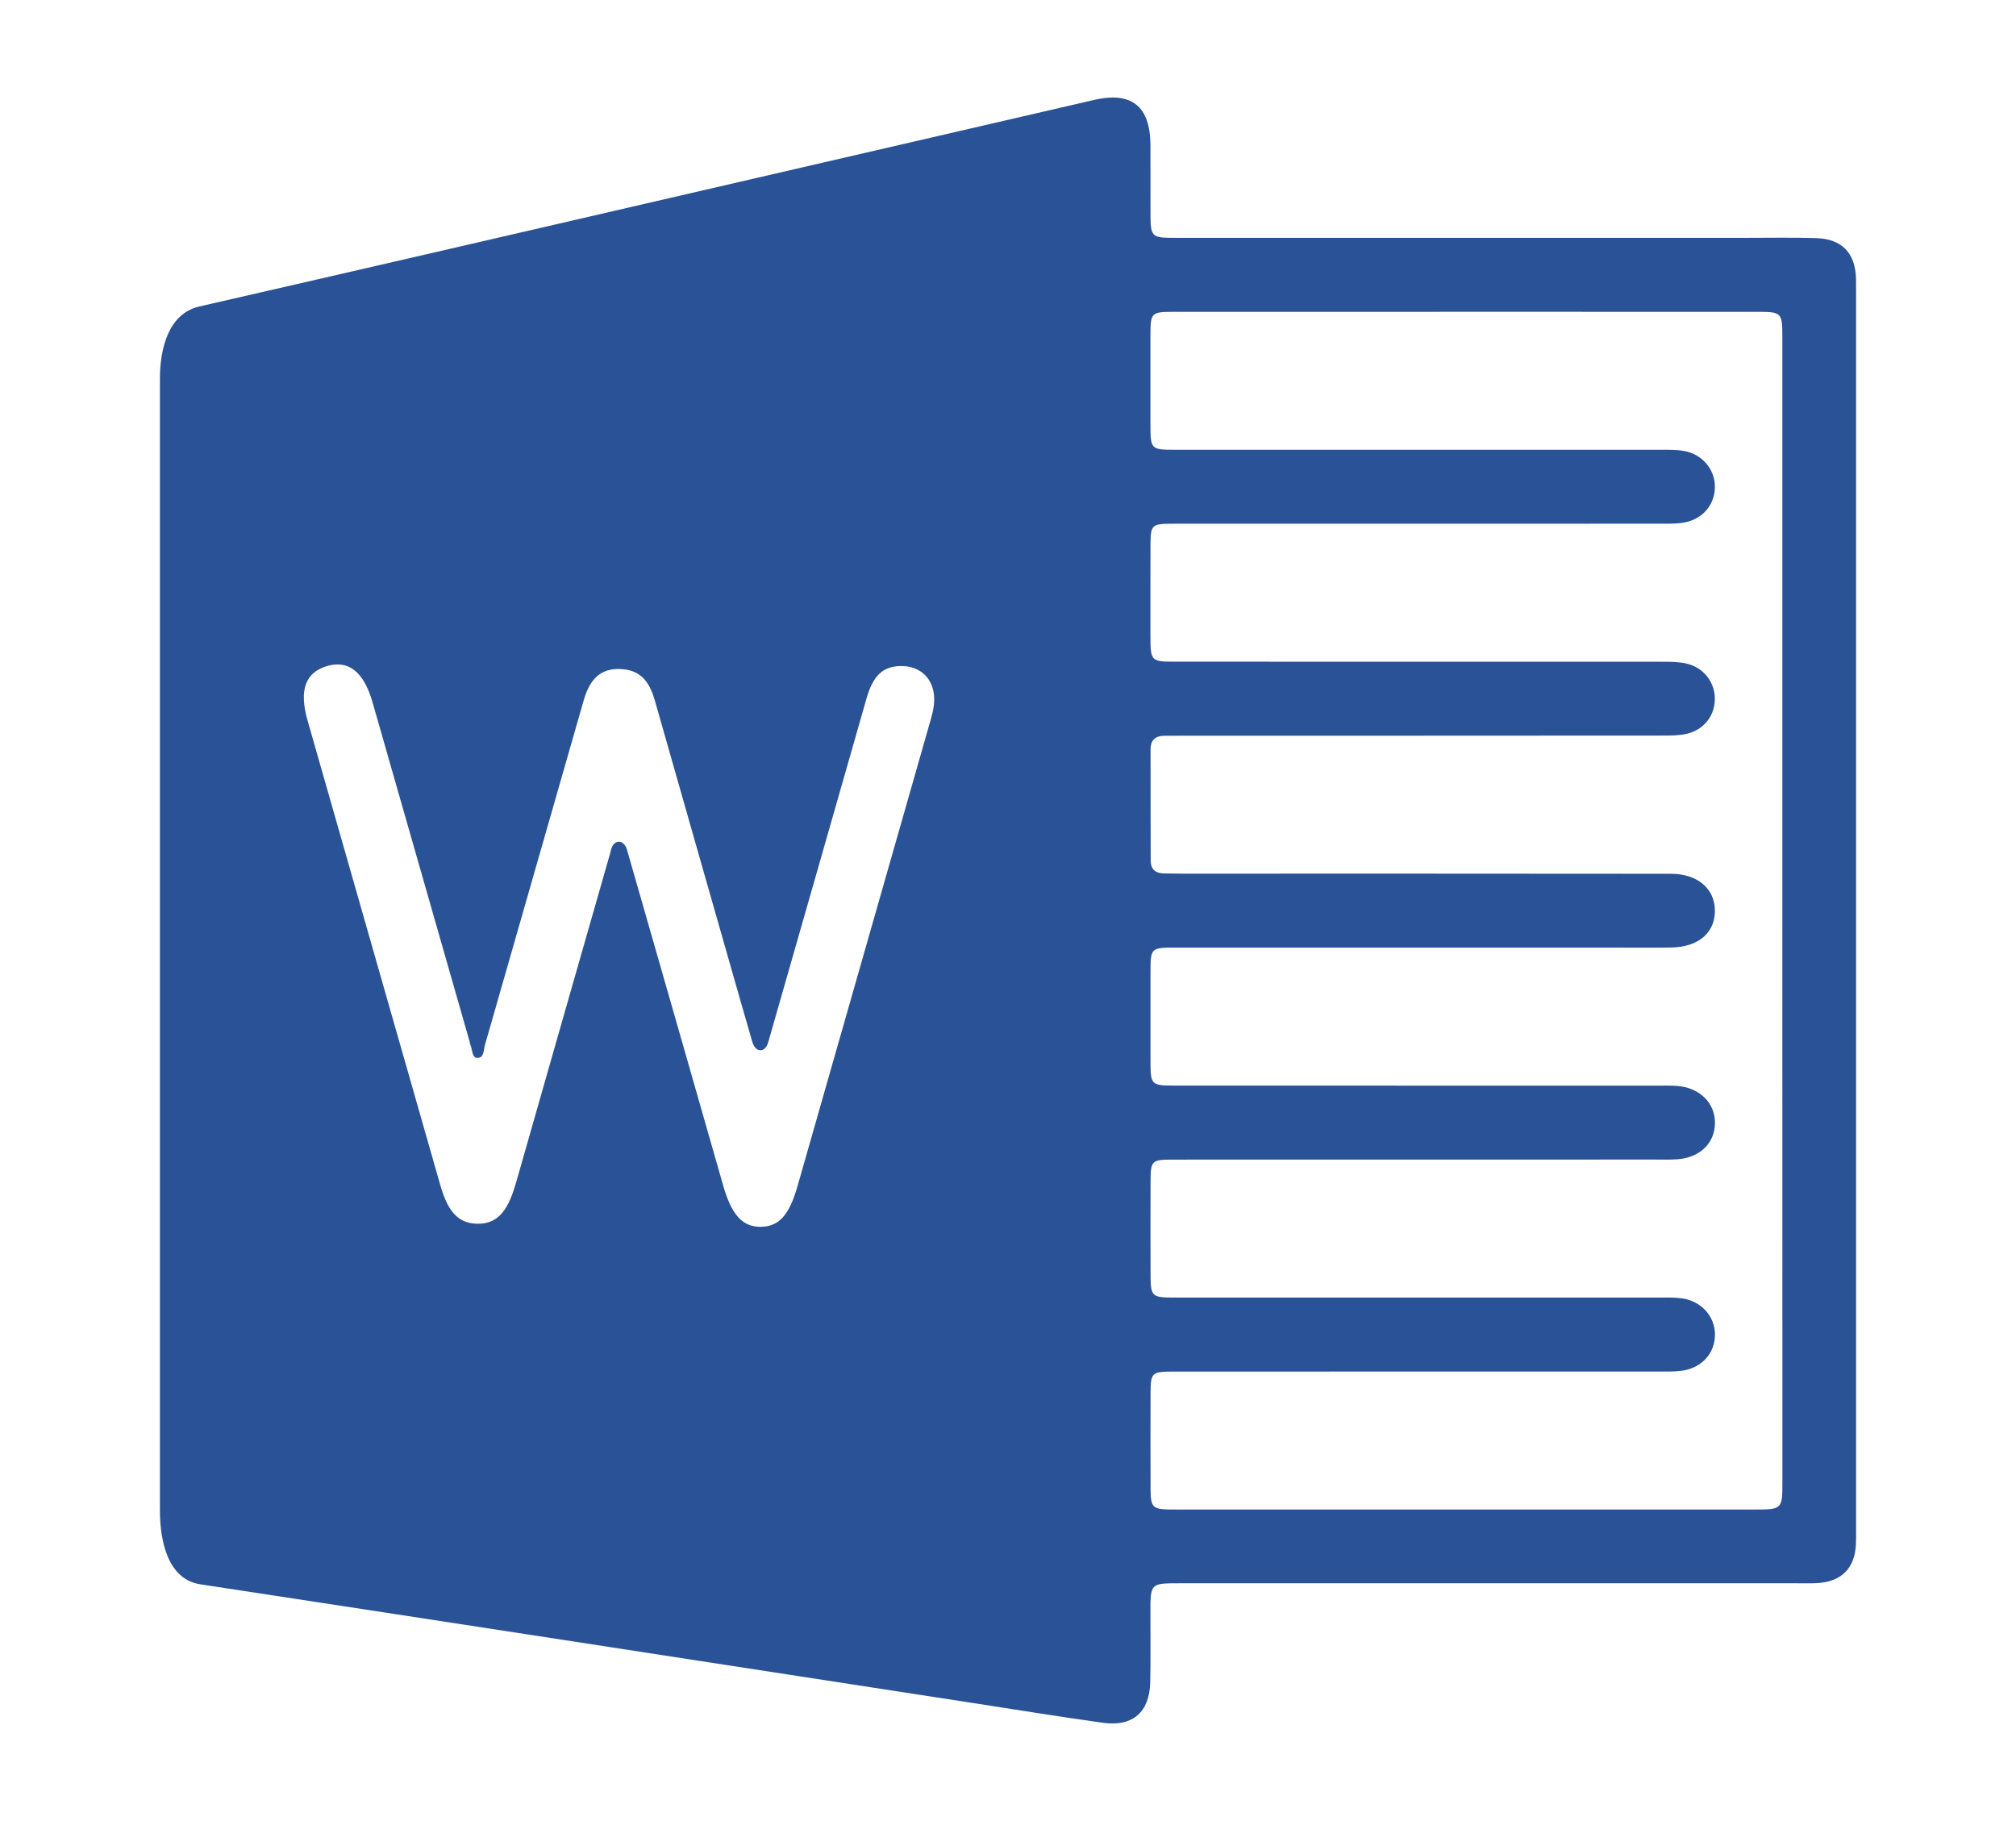 <svg width="31" height="28" viewBox="0 0 31 28" fill="none" xmlns="http://www.w3.org/2000/svg">
<path d="M3.081 24.36C2.591 24.287 2.459 23.717 2.459 23.222C2.459 17.423 2.459 11.624 2.459 5.824C2.459 5.344 2.598 4.819 3.066 4.712V4.712C5.48 4.16 7.893 3.601 10.306 3.043C12.479 2.541 14.653 2.037 16.826 1.536C17.4 1.404 17.686 1.633 17.69 2.225C17.692 2.565 17.69 2.904 17.691 3.243C17.692 3.656 17.692 3.657 18.099 3.657C21.018 3.657 23.936 3.657 26.855 3.657C27.212 3.657 27.568 3.65 27.924 3.661C28.324 3.673 28.529 3.889 28.54 4.286C28.541 4.345 28.541 4.405 28.541 4.464C28.541 10.819 28.541 17.174 28.541 23.529C28.541 23.597 28.542 23.665 28.539 23.733C28.526 24.112 28.316 24.324 27.933 24.342C27.832 24.347 27.73 24.344 27.628 24.344C24.463 24.344 21.298 24.344 18.133 24.344C17.69 24.344 17.69 24.345 17.69 24.797C17.689 25.154 17.695 25.51 17.687 25.866C17.677 26.326 17.417 26.553 16.961 26.489C16.298 26.397 15.636 26.289 14.974 26.187C11.01 25.577 7.046 24.964 3.081 24.36V24.36ZM27.407 14.015C27.407 11.063 27.408 8.109 27.407 5.157C27.407 4.813 27.388 4.795 27.047 4.795C25.851 4.794 24.654 4.794 23.458 4.794C21.65 4.794 19.843 4.794 18.035 4.795C17.707 4.795 17.692 4.811 17.69 5.142C17.689 5.601 17.689 6.059 17.69 6.517C17.691 6.913 17.693 6.916 18.088 6.916C20.574 6.916 23.06 6.916 25.547 6.916C25.665 6.916 25.786 6.914 25.902 6.935C26.182 6.988 26.373 7.223 26.37 7.49C26.367 7.765 26.179 7.986 25.891 8.035C25.775 8.055 25.655 8.052 25.536 8.052C23.033 8.052 20.53 8.052 18.026 8.053C17.709 8.053 17.692 8.07 17.691 8.384C17.689 8.843 17.69 9.3 17.69 9.759C17.691 10.173 17.691 10.174 18.096 10.174C20.582 10.175 23.069 10.174 25.555 10.175C25.682 10.175 25.812 10.175 25.934 10.203C26.192 10.262 26.365 10.483 26.369 10.733C26.375 10.998 26.204 11.223 25.931 11.284C25.809 11.311 25.679 11.31 25.553 11.31C23.092 11.312 20.631 11.312 18.17 11.312C18.085 11.312 18 11.315 17.916 11.313C17.771 11.311 17.692 11.374 17.692 11.525C17.693 12.093 17.692 12.662 17.694 13.23C17.694 13.367 17.769 13.429 17.902 13.43C17.995 13.431 18.088 13.433 18.182 13.433C20.685 13.433 23.188 13.432 25.692 13.435C26.104 13.435 26.369 13.664 26.37 14.001C26.372 14.343 26.115 14.562 25.697 14.569C25.383 14.573 25.069 14.57 24.755 14.57C22.523 14.57 20.291 14.57 18.06 14.57C17.698 14.57 17.692 14.579 17.691 14.945C17.69 15.395 17.69 15.845 17.691 16.295C17.692 16.69 17.694 16.692 18.09 16.692C20.55 16.693 23.012 16.692 25.472 16.693C25.574 16.693 25.676 16.69 25.778 16.696C26.13 16.718 26.375 16.957 26.371 17.269C26.367 17.58 26.137 17.801 25.79 17.825C25.68 17.833 25.57 17.829 25.459 17.829C22.982 17.829 20.504 17.829 18.026 17.83C17.709 17.83 17.694 17.847 17.692 18.163C17.69 18.621 17.691 19.079 17.692 19.537C17.692 19.95 17.692 19.951 18.099 19.951C20.568 19.951 23.038 19.951 25.507 19.951C25.625 19.951 25.746 19.947 25.863 19.963C26.157 20.004 26.366 20.234 26.371 20.511C26.376 20.804 26.169 21.036 25.857 21.077C25.74 21.092 25.62 21.088 25.502 21.088C23.015 21.089 20.529 21.088 18.043 21.089C17.709 21.089 17.693 21.104 17.692 21.43C17.69 21.889 17.691 22.346 17.692 22.805C17.692 23.209 17.693 23.21 18.108 23.21C21.061 23.21 24.014 23.21 26.967 23.21C27.407 23.21 27.408 23.209 27.408 22.774C27.408 19.854 27.407 16.935 27.407 14.015ZM9.396 13.067C9.435 12.901 9.594 12.901 9.641 13.065V13.065C10.136 14.786 10.628 16.506 11.12 18.227C11.25 18.682 11.418 18.867 11.701 18.863C11.98 18.858 12.136 18.684 12.264 18.236C12.937 15.879 13.611 13.522 14.283 11.165C14.323 11.026 14.368 10.889 14.365 10.742C14.36 10.436 14.152 10.234 13.846 10.241C13.575 10.247 13.426 10.386 13.324 10.741C12.82 12.503 12.318 14.264 11.813 16.025V16.025C11.764 16.195 11.617 16.188 11.568 16.019V16.019C11.444 15.596 11.325 15.171 11.203 14.747C10.827 13.425 10.448 12.104 10.073 10.783C10.002 10.53 9.888 10.324 9.594 10.291C9.276 10.257 9.081 10.4 8.977 10.763C8.469 12.532 7.964 14.303 7.456 16.071C7.435 16.145 7.445 16.27 7.338 16.266C7.258 16.263 7.265 16.146 7.238 16.078C7.228 16.055 7.225 16.029 7.218 16.004C6.721 14.267 6.224 12.53 5.727 10.793C5.593 10.329 5.359 10.144 5.029 10.241C4.695 10.339 4.596 10.611 4.73 11.08C5.41 13.462 6.09 15.843 6.771 18.224C6.891 18.642 7.052 18.809 7.337 18.816C7.628 18.822 7.8 18.648 7.924 18.22C7.926 18.212 7.929 18.204 7.932 18.196C8.416 16.5 8.9 14.803 9.386 13.107C9.39 13.094 9.393 13.08 9.396 13.067Z" fill="#295396"/>
</svg>
